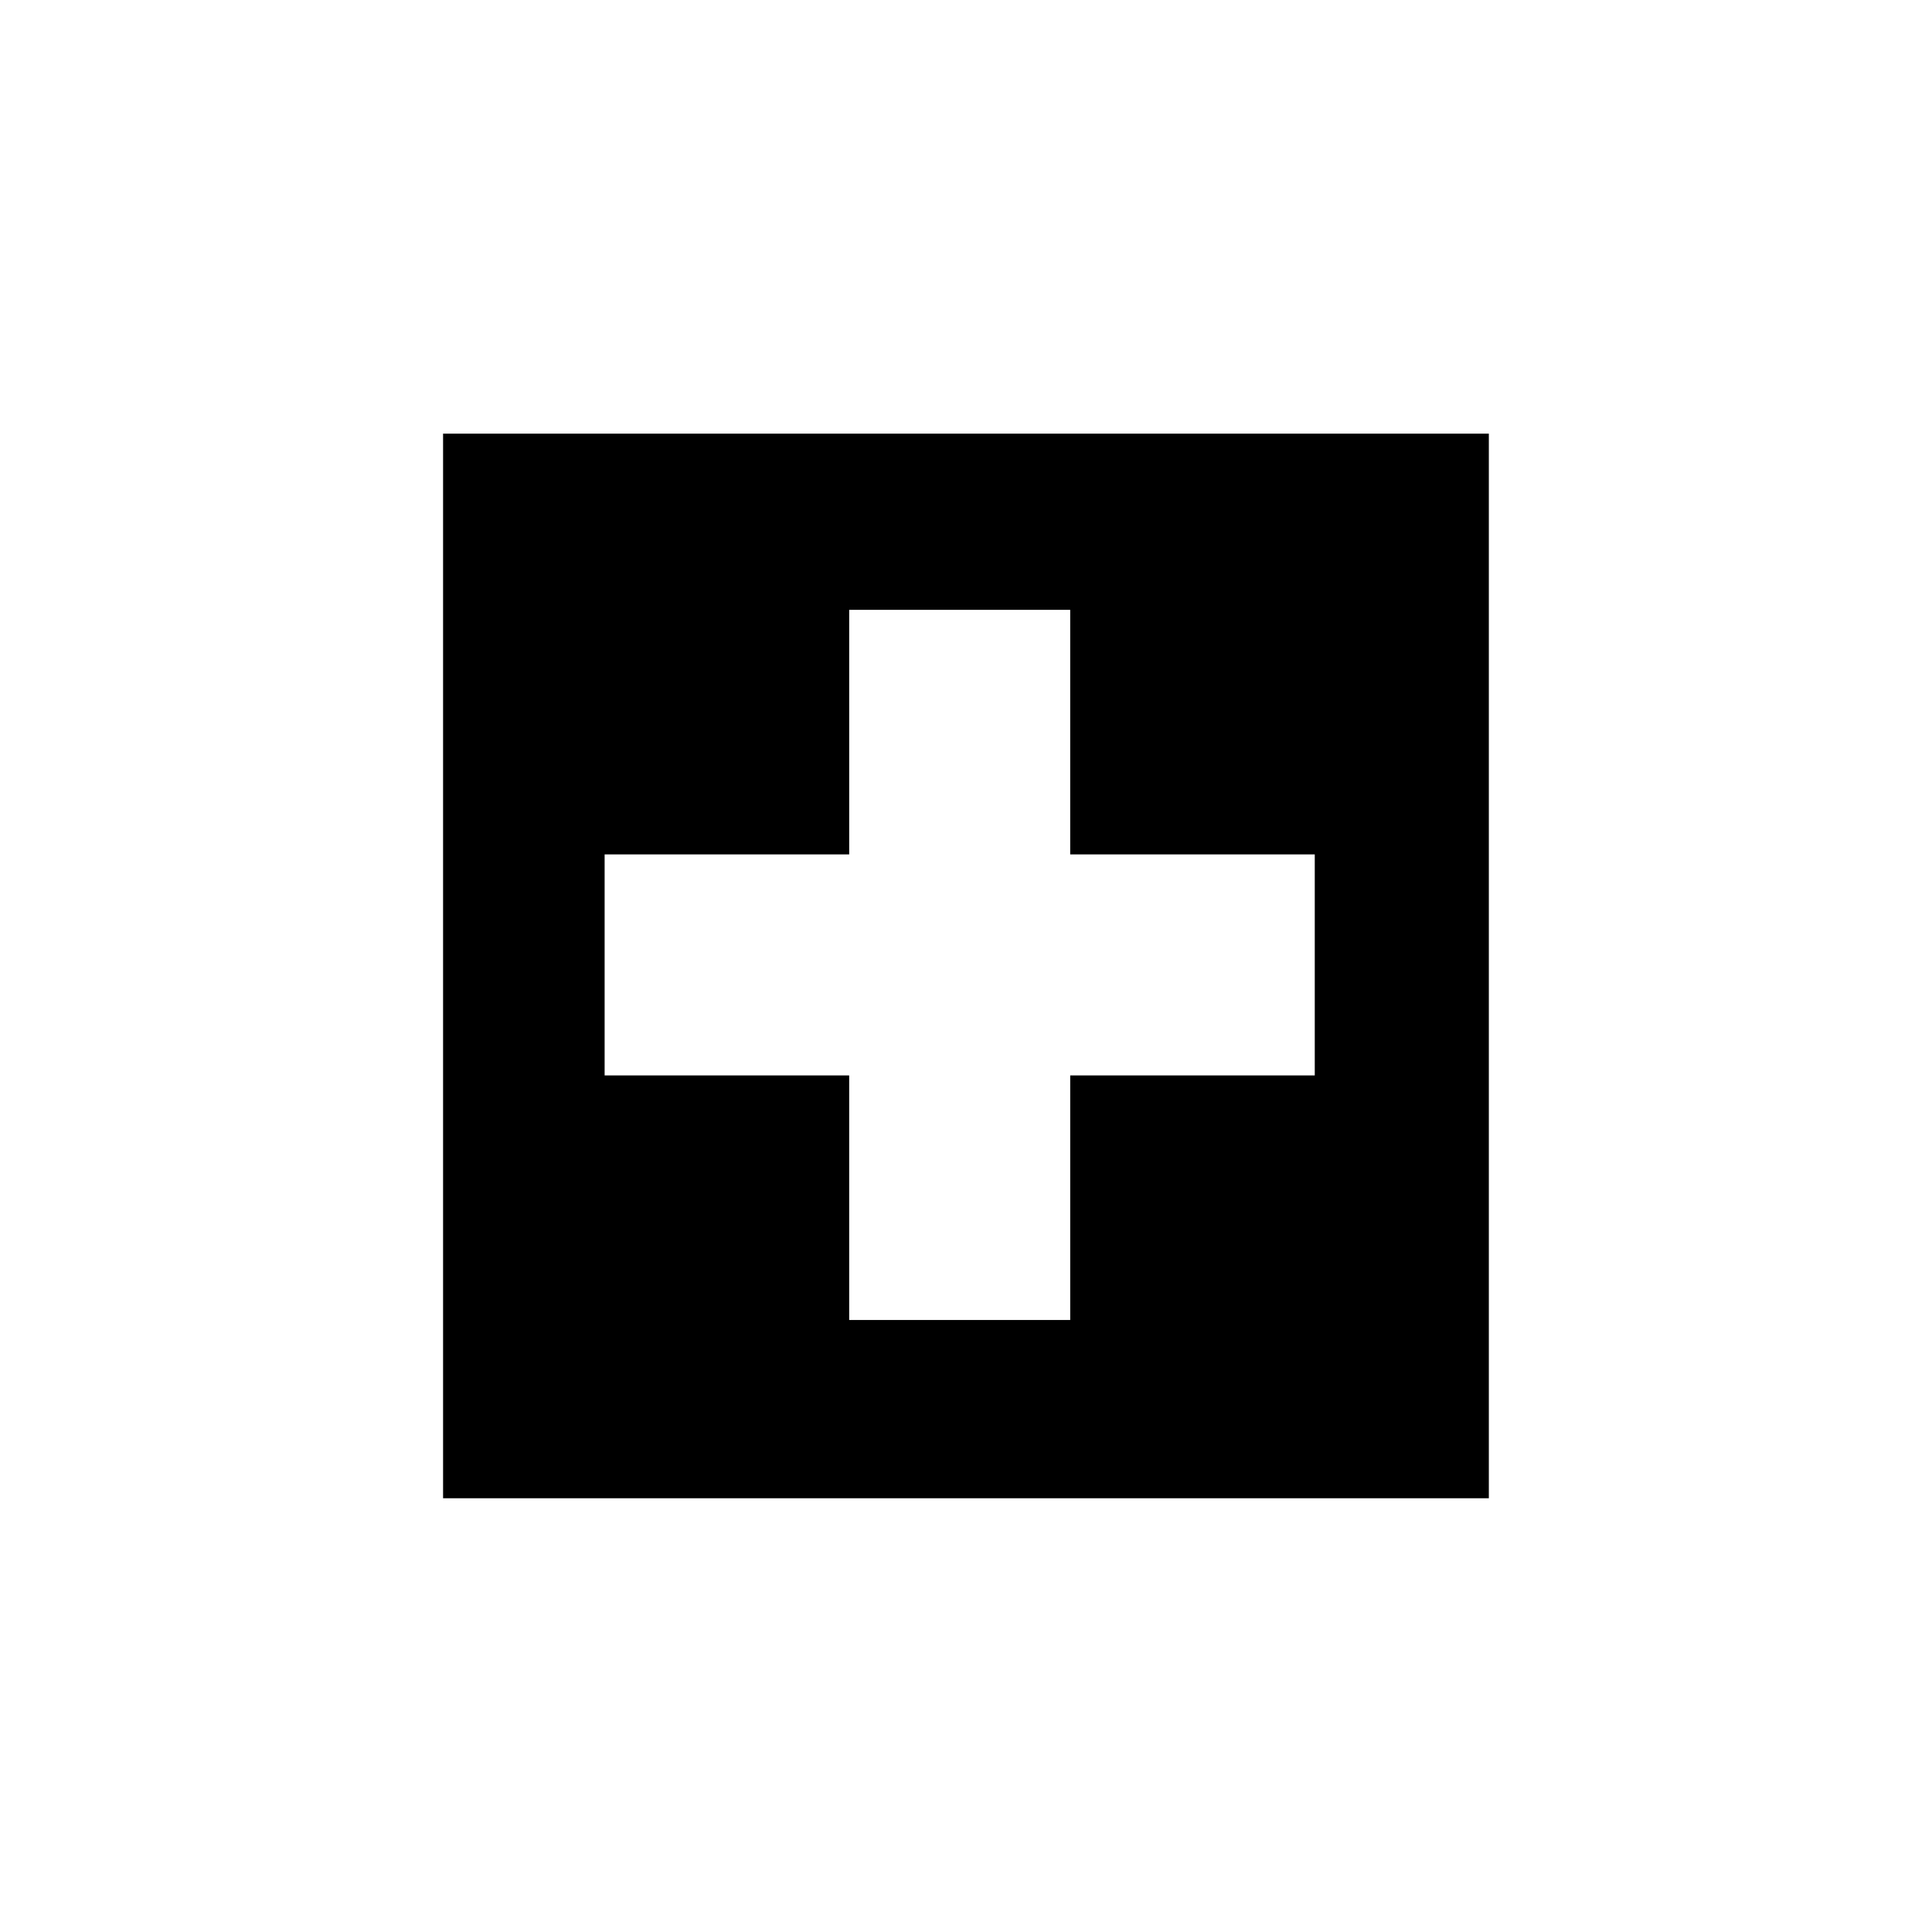 <?xml version="1.0" encoding="UTF-8"?>
<!-- Uploaded to: SVG Repo, www.svgrepo.com, Generator: SVG Repo Mixer Tools -->
<svg width="800px" height="800px" version="1.1" viewBox="144 144 512 512" xmlns="http://www.w3.org/2000/svg">
 <path transform="matrix(5.038 0 0 5.038 148.09 148.09)" d="m22.62 22.125v55.75h54.76v-55.75zm45.853 33.758h-12.864v12.865h-11.877v-12.865h-12.864v-11.876h12.865l-7.76e-4 -12.865h11.876v12.865h12.865z" stroke="#000000" stroke-miterlimit="10" stroke-width=".25"/>
</svg>